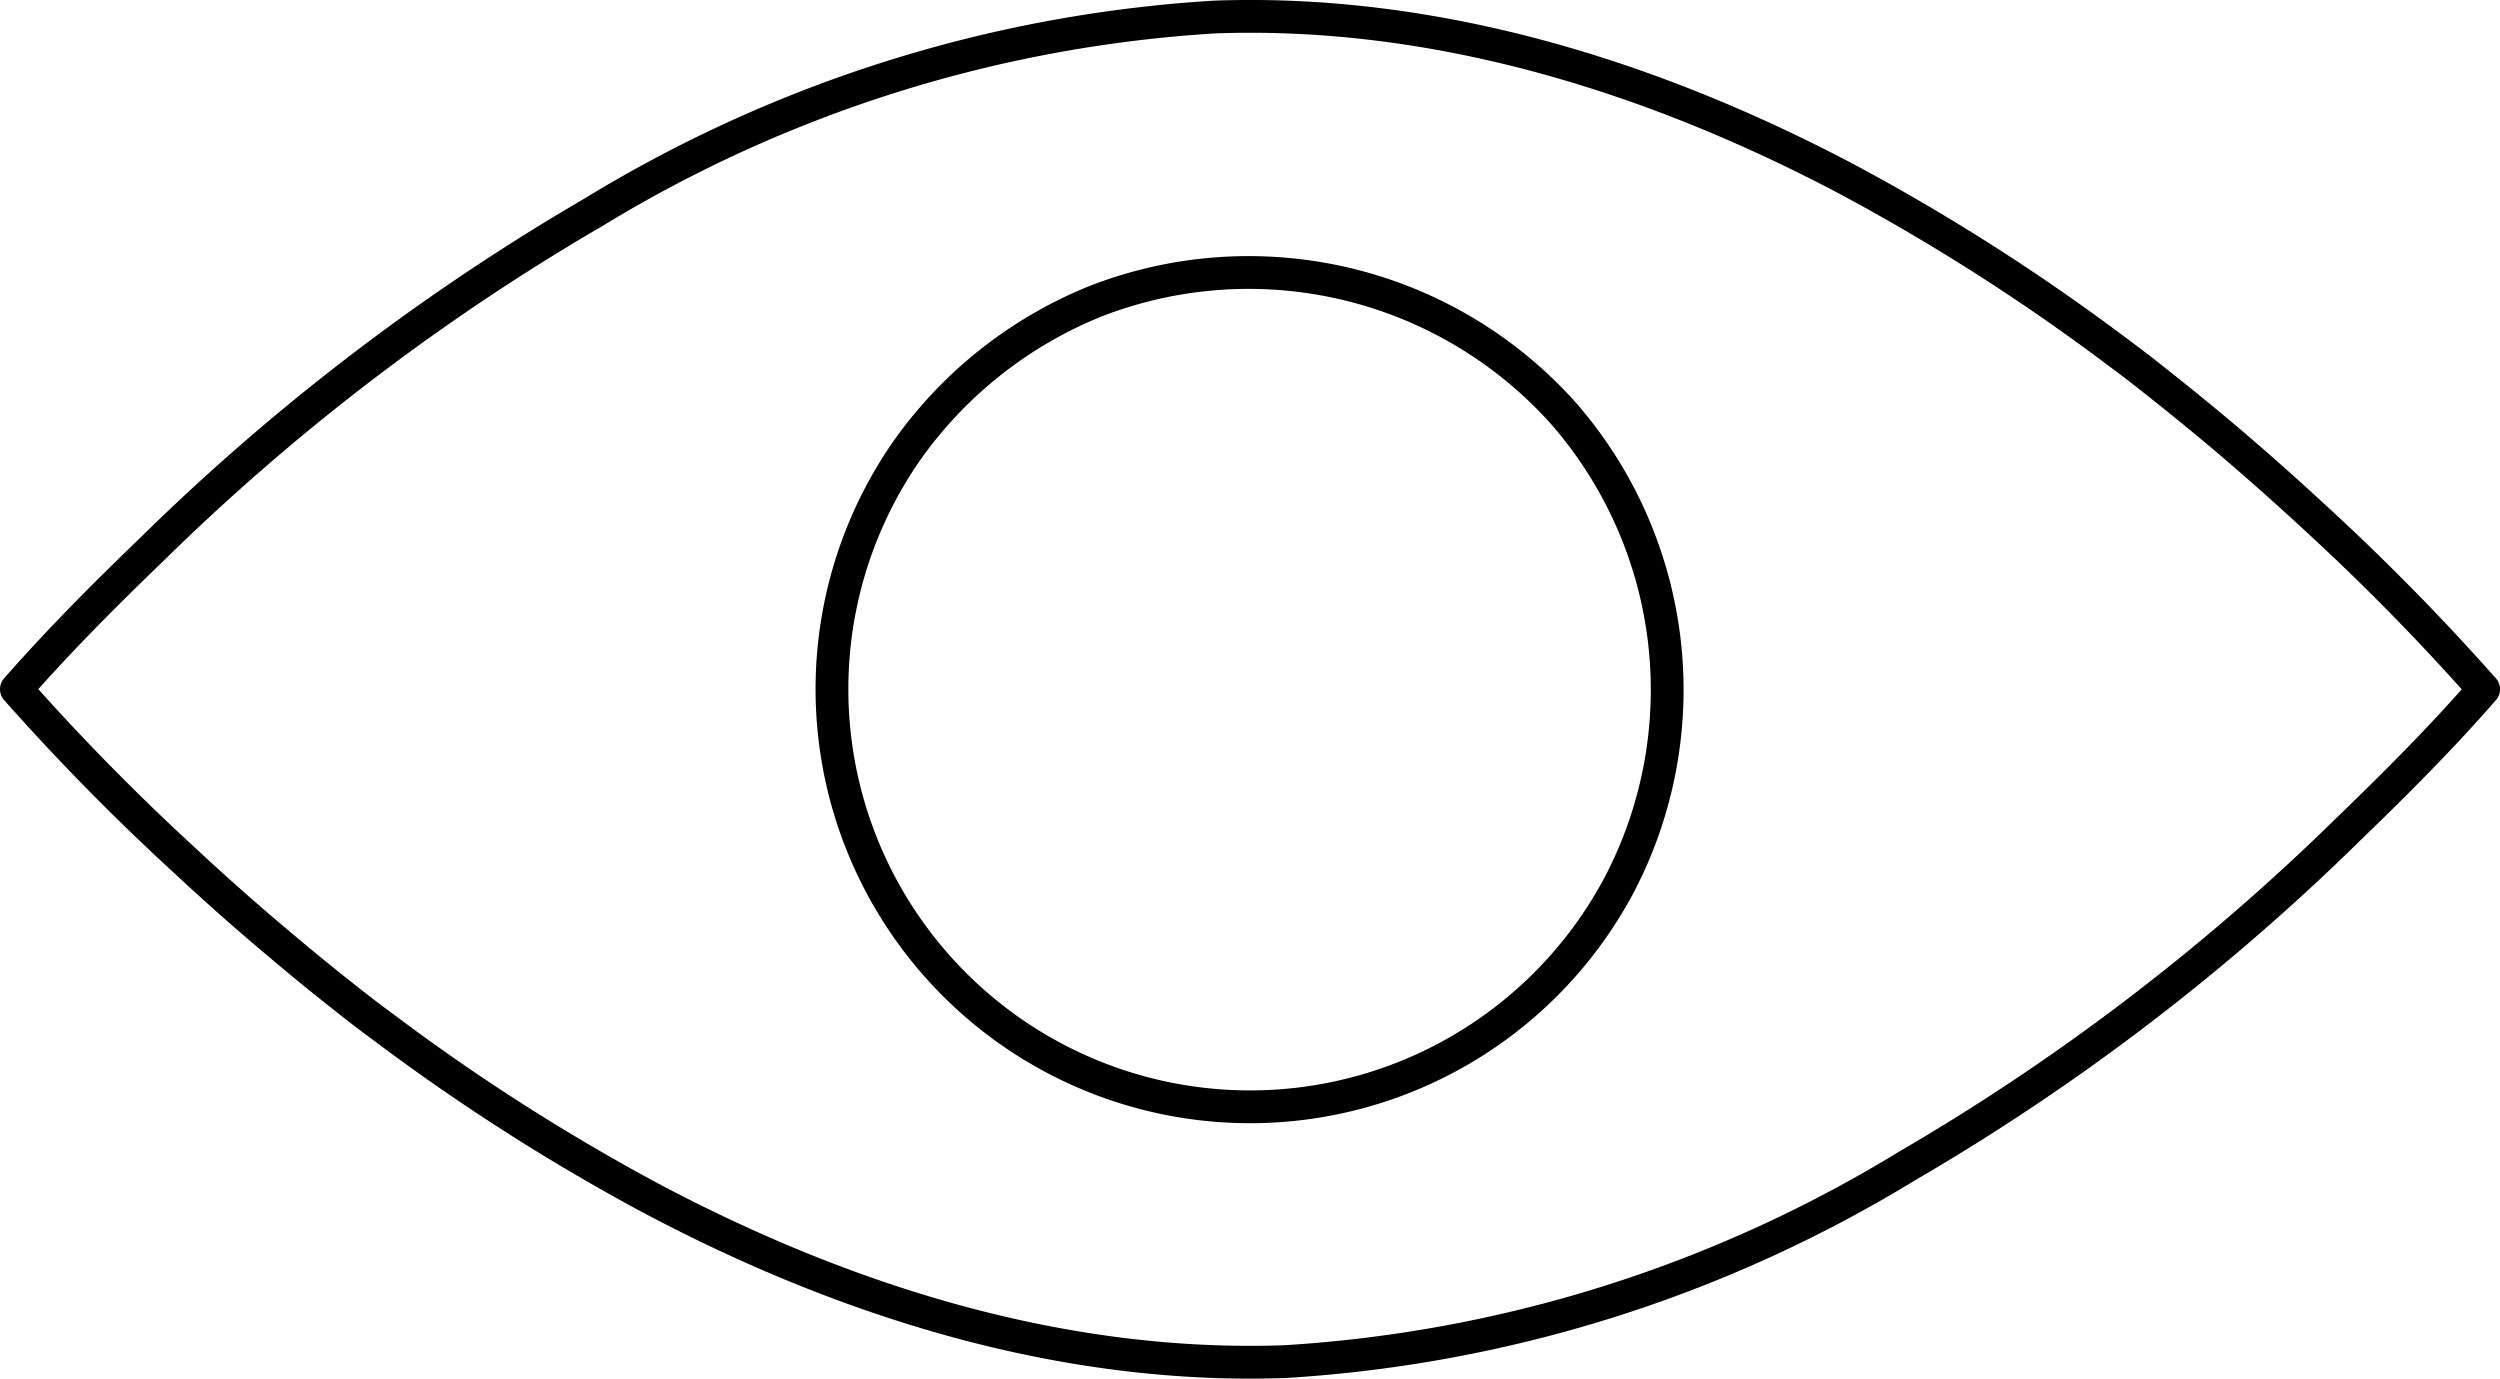 <svg xmlns="http://www.w3.org/2000/svg" width="76.25" height="42.049" viewBox="0 0 76.25 42.049">
  <g id="Raggruppa_62592" data-name="Raggruppa 62592" transform="translate(0.5 0.5)">
    <g id="Raggruppa_62626" data-name="Raggruppa 62626" transform="translate(0 0)">
      <g id="Raggruppa_62590" data-name="Raggruppa 62590" transform="translate(0 0)">
        <path id="Tracciato_47993" data-name="Tracciato 47993" d="M26.635,14.422A12.75,12.75,0,0,1,5.8,16.884,12.723,12.723,0,0,1,4.934,1.145a13.008,13.008,0,0,1,5.74-4.516A12.877,12.877,0,0,1,24.93.058,12.82,12.82,0,0,1,26.635,14.422Zm22.258-1.709A68.106,68.106,0,0,1,35.384,23.024,41.162,41.162,0,0,1,16.44,28.977c-6.794.242-13.421-1.841-19.355-4.989A63.732,63.732,0,0,1-11,18.826c-.7-.518-.828-.622-1.467-1.127q-.867-.689-1.716-1.406-1.506-1.262-2.941-2.6a71.115,71.115,0,0,1-5.134-5.224c1.294-1.478,2.691-2.878,4.1-4.235A68.136,68.136,0,0,1-4.65-6.082a41.125,41.125,0,0,1,18.944-5.951c6.792-.244,13.421,1.839,19.355,4.986a63.977,63.977,0,0,1,8.086,5.162c.7.521.828.622,1.465,1.129.58.459,1.153.929,1.718,1.4q1.5,1.265,2.941,2.6a70.713,70.713,0,0,1,5.134,5.226C51.7,9.956,50.3,11.355,48.893,12.713Z" transform="translate(22.258 12.052)" fill="none" stroke="#000" stroke-linecap="round" stroke-linejoin="round" stroke-width="1"/>
      </g>
    </g>
  </g>
</svg>
